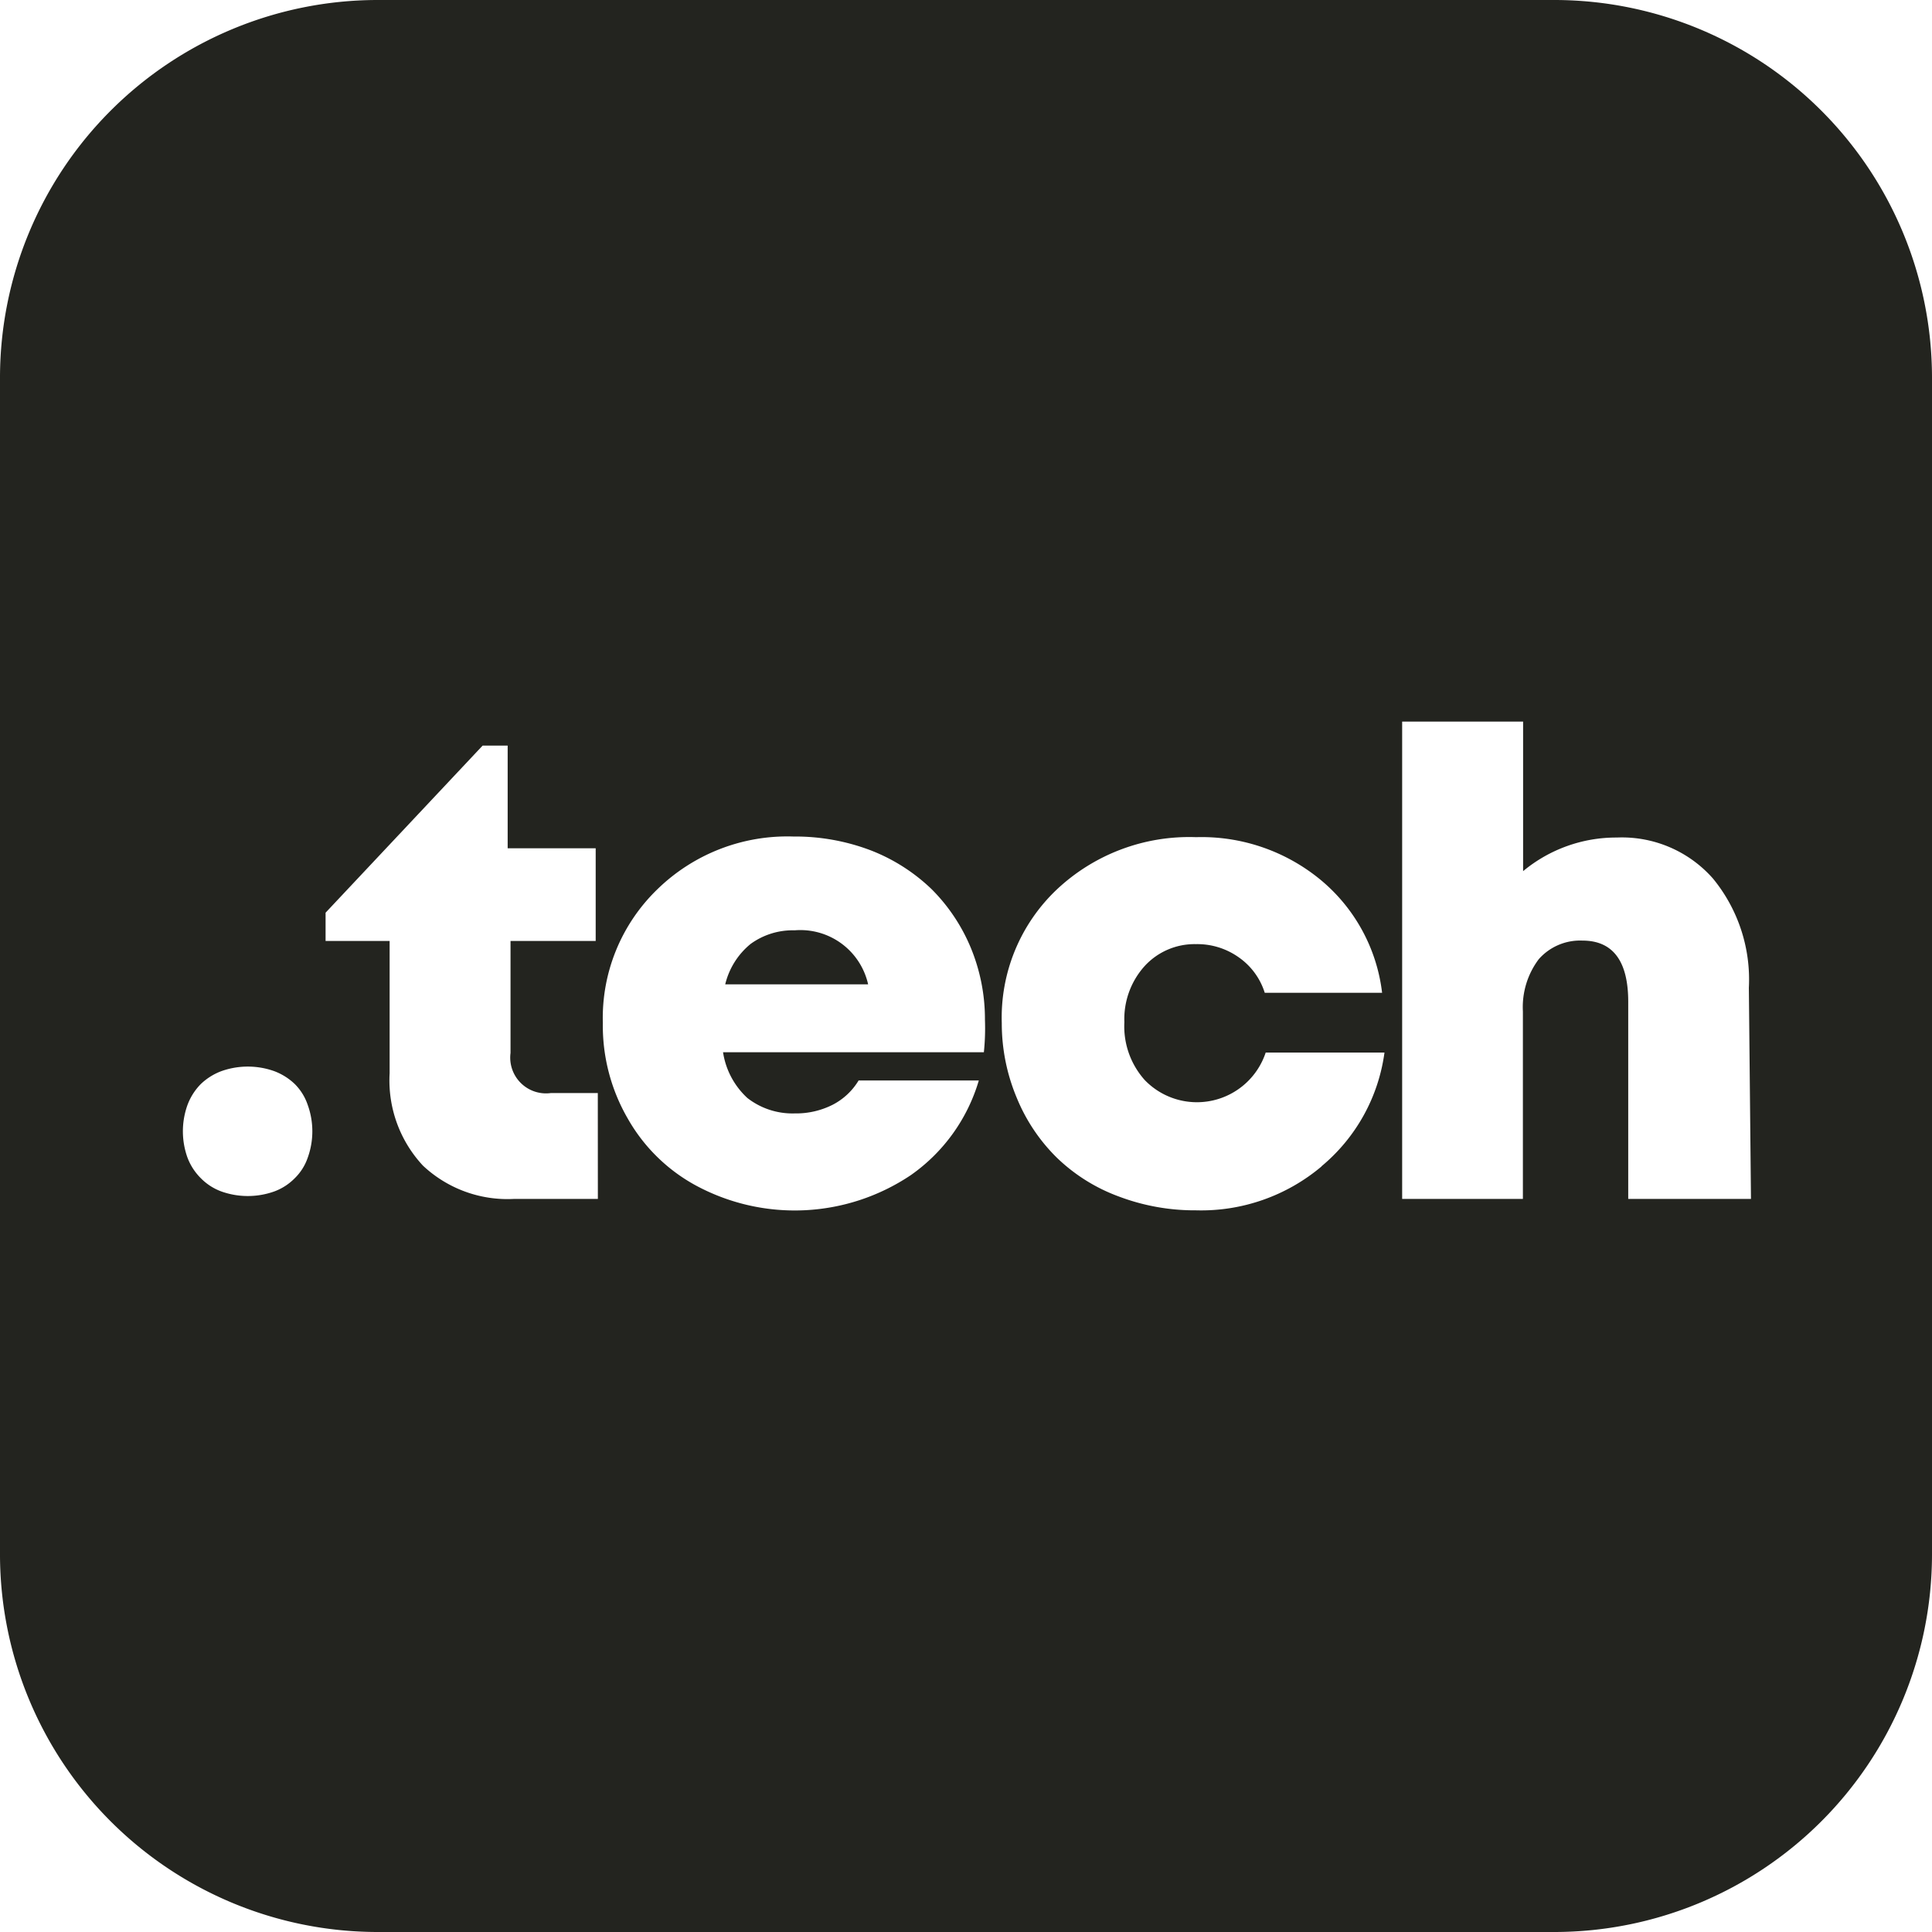 <svg xmlns="http://www.w3.org/2000/svg" width="36.5" height="36.5" viewBox="0 0 36.5 36.5"><defs><style>.a{fill:#23241f;}</style></defs><g transform="translate(-1 -1)"><path class="a" d="M22.581,27a1.352,1.352,0,0,0-.831.257,1.413,1.413,0,0,0-.48.764h2.7A1.311,1.311,0,0,0,22.581,27Z" transform="translate(-6.569 -8.424)"/><path class="a" d="M30.382,1H8.117A7.138,7.138,0,0,0,1,8.117V30.382A7.138,7.138,0,0,0,8.118,37.5H30.382A7.138,7.138,0,0,0,37.5,30.382V8.117A7.138,7.138,0,0,0,30.382,1ZM6.813,22.873a.987.987,0,0,1-.243.385,1.054,1.054,0,0,1-.385.25,1.487,1.487,0,0,1-1.007,0,1.054,1.054,0,0,1-.385-.25,1.088,1.088,0,0,1-.25-.385,1.467,1.467,0,0,1,0-1,1.115,1.115,0,0,1,.25-.392,1.136,1.136,0,0,1,.385-.243,1.487,1.487,0,0,1,1.007,0,1.136,1.136,0,0,1,.385.243,1.014,1.014,0,0,1,.243.392,1.467,1.467,0,0,1,0,1Zm5.482.777H10.72a2.332,2.332,0,0,1-1.73-.629,2.359,2.359,0,0,1-.629-1.744v-2.5H7.151v-.534l2.967-3.157h.473v1.94h1.663v1.751H10.645v2.116a.676.676,0,0,0,.764.757h.885Zm7.293-2.771H14.66a1.474,1.474,0,0,0,.46.865,1.386,1.386,0,0,0,.892.291,1.534,1.534,0,0,0,.716-.162,1.23,1.23,0,0,0,.493-.46h2.271A3.332,3.332,0,0,1,18.209,23.2a3.934,3.934,0,0,1-4.056.2,3.271,3.271,0,0,1-1.291-1.264,3.5,3.5,0,0,1-.473-1.811,3.38,3.38,0,0,1,1.027-2.521,3.515,3.515,0,0,1,2.575-1,4.008,4.008,0,0,1,1.467.264,3.461,3.461,0,0,1,1.149.737,3.42,3.42,0,0,1,.737,1.109,3.528,3.528,0,0,1,.264,1.352,4.353,4.353,0,0,1-.02.608Zm6.381,2.156a3.528,3.528,0,0,1-2.372.831,4.056,4.056,0,0,1-1.467-.264,3.339,3.339,0,0,1-1.163-.73,3.38,3.38,0,0,1-.757-1.129,3.63,3.63,0,0,1-.284-1.413A3.332,3.332,0,0,1,20.96,17.81a3.65,3.65,0,0,1,2.636-.994,3.535,3.535,0,0,1,2.359.811,3.271,3.271,0,0,1,1.156,2.129H24.894a1.284,1.284,0,0,0-.5-.676,1.352,1.352,0,0,0-.8-.243,1.278,1.278,0,0,0-.967.412,1.494,1.494,0,0,0-.385,1.061,1.521,1.521,0,0,0,.385,1.095,1.369,1.369,0,0,0,2.285-.52h2.244a3.38,3.38,0,0,1-1.19,2.149Zm8.111.615H31.761V19.926c0-.771-.291-1.156-.865-1.156a1.041,1.041,0,0,0-.825.351,1.507,1.507,0,0,0-.3.987V23.65H27.49V14.633h2.285v2.825a2.751,2.751,0,0,1,1.771-.635,2.291,2.291,0,0,1,1.818.777,3.008,3.008,0,0,1,.676,2.062Z"/></g></svg>